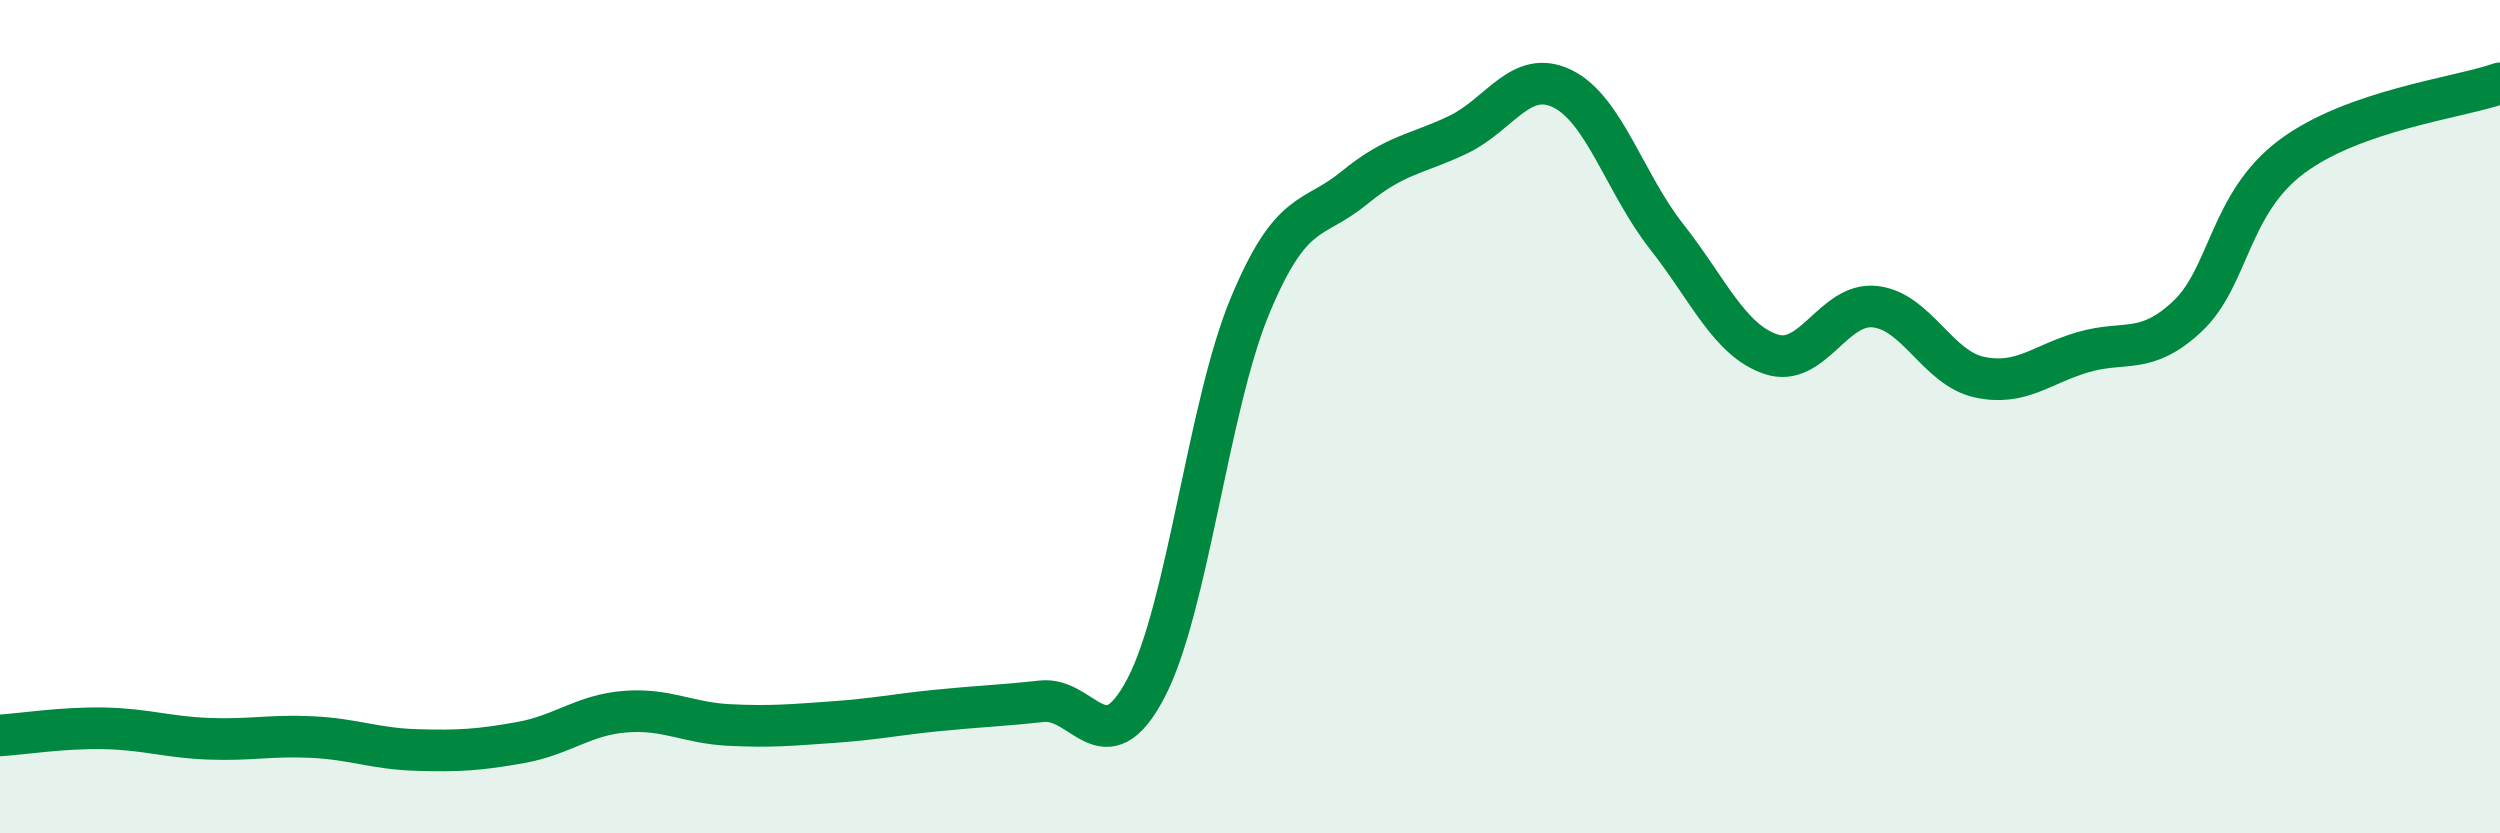 
    <svg width="60" height="20" viewBox="0 0 60 20" xmlns="http://www.w3.org/2000/svg">
      <path
        d="M 0,17.65 C 0.5,17.62 1.5,17.46 2.5,17.48 C 3.5,17.5 4,17.69 5,17.73 C 6,17.77 6.5,17.64 7.5,17.69 C 8.5,17.74 9,17.97 10,18 C 11,18.03 11.5,18 12.5,17.82 C 13.5,17.64 14,17.16 15,17.08 C 16,17 16.5,17.35 17.5,17.4 C 18.5,17.45 19,17.4 20,17.33 C 21,17.26 21.5,17.15 22.5,17.05 C 23.5,16.95 24,16.94 25,16.83 C 26,16.72 26.5,18.42 27.5,16.52 C 28.5,14.62 29,9.74 30,7.34 C 31,4.94 31.5,5.33 32.5,4.51 C 33.5,3.69 34,3.71 35,3.23 C 36,2.75 36.5,1.64 37.5,2.13 C 38.5,2.62 39,4.41 40,5.68 C 41,6.95 41.5,8.16 42.5,8.5 C 43.5,8.84 44,7.25 45,7.36 C 46,7.47 46.5,8.83 47.5,9.05 C 48.5,9.27 49,8.74 50,8.45 C 51,8.16 51.5,8.53 52.5,7.59 C 53.5,6.65 53.5,4.88 55,3.76 C 56.5,2.64 59,2.35 60,2L60 20L0 20Z"
        fill="#008740"
        opacity="0.1"
        stroke-linecap="round"
        stroke-linejoin="round"
      />
      <path
        d="M 0,17.65 C 0.5,17.62 1.5,17.46 2.5,17.48 C 3.5,17.5 4,17.69 5,17.73 C 6,17.77 6.5,17.64 7.5,17.69 C 8.5,17.74 9,17.97 10,18 C 11,18.03 11.5,18 12.5,17.82 C 13.5,17.64 14,17.16 15,17.08 C 16,17 16.5,17.35 17.5,17.4 C 18.5,17.45 19,17.4 20,17.33 C 21,17.26 21.5,17.15 22.5,17.05 C 23.5,16.95 24,16.94 25,16.83 C 26,16.72 26.5,18.42 27.5,16.52 C 28.5,14.62 29,9.74 30,7.34 C 31,4.94 31.5,5.33 32.5,4.51 C 33.5,3.69 34,3.71 35,3.23 C 36,2.75 36.5,1.64 37.5,2.13 C 38.5,2.62 39,4.41 40,5.68 C 41,6.95 41.5,8.16 42.5,8.5 C 43.5,8.84 44,7.25 45,7.36 C 46,7.47 46.5,8.83 47.5,9.05 C 48.5,9.27 49,8.74 50,8.45 C 51,8.16 51.5,8.53 52.5,7.59 C 53.5,6.65 53.5,4.88 55,3.76 C 56.5,2.64 59,2.35 60,2"
        stroke="#008740"
        stroke-width="1"
        fill="none"
        stroke-linecap="round"
        stroke-linejoin="round"
      />
    </svg>
  